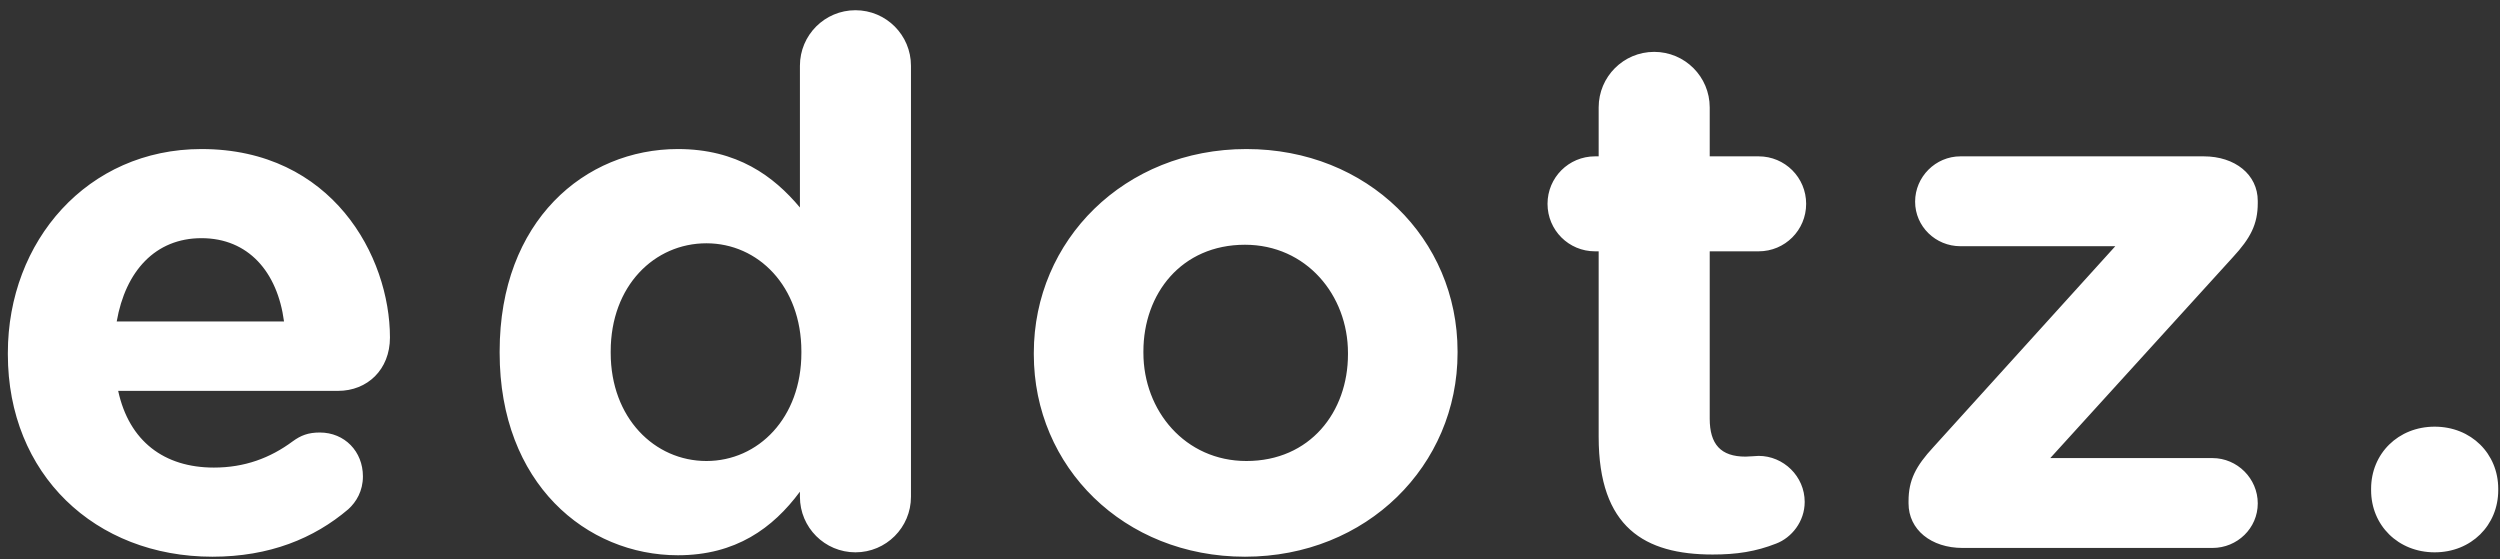 <?xml version="1.0" encoding="UTF-8"?>
<svg width="219px" height="49px" viewBox="0 0 219 49" version="1.1" xmlns="http://www.w3.org/2000/svg" xmlns:xlink="http://www.w3.org/1999/xlink">
    <rect x="0" y="0" width="219" height="49" fill="#333333" stroke="none"/>
    <!-- Generator: Sketch 52.6 (67491) - http://www.bohemiancoding.com/sketch -->
    <title>edotz.</title>
    <desc>Created with Sketch.</desc>
    <g id="Page-1" stroke="none" stroke-width="1" fill="none" fill-rule="evenodd">
        <g id="edotz-01" transform="translate(-198, -157)" fill="#FFFFFF">
            <g id="HEADER" transform="translate(0, -42)">
                <path d="M208.224,227.16 L222.88,227.16 C222.304,222.808 219.744,219.864 215.648,219.864 C211.616,219.864 208.992,222.744 208.224,227.16 Z M228.512,243.608 C225.504,246.168 221.6,247.768 216.608,247.768 C206.304,247.768 198.688,240.536 198.688,230.04 L198.688,229.912 C198.688,220.12 205.664,212.056 215.648,212.056 C227.104,212.056 232.16,221.464 232.16,228.568 C232.16,231.384 230.176,233.24 227.616,233.24 L208.352,233.24 C209.312,237.656 212.384,239.96 216.736,239.96 C219.424,239.96 221.664,239.128 223.648,237.656 C224.352,237.144 224.992,236.888 226.016,236.888 C228.192,236.888 229.792,238.552 229.792,240.728 C229.792,242.008 229.216,242.968 228.512,243.608 Z M277.801,204.76 L277.801,242.52 C277.801,245.208 275.625,247.384 272.937,247.384 C270.249,247.384 268.073,245.208 268.073,242.52 L268.073,242.072 C265.705,245.272 262.441,247.64 257.385,247.64 C249.385,247.64 241.769,241.368 241.769,229.912 L241.769,229.784 C241.769,218.328 249.257,212.056 257.385,212.056 C262.569,212.056 265.769,214.424 268.073,217.176 L268.073,204.76 C268.073,202.072 270.249,199.896 272.937,199.896 C275.625,199.896 277.801,202.072 277.801,204.76 Z M259.881,220.312 C255.337,220.312 251.497,224.024 251.497,229.784 L251.497,229.912 C251.497,235.608 255.337,239.384 259.881,239.384 C264.425,239.384 268.201,235.608 268.201,229.912 L268.201,229.784 C268.201,224.088 264.425,220.312 259.881,220.312 Z M307.058,247.768 C296.434,247.768 288.562,239.896 288.562,230.04 L288.562,229.912 C288.562,220.056 296.498,212.056 307.186,212.056 C317.81,212.056 325.682,219.928 325.682,229.784 L325.682,229.912 C325.682,239.768 317.746,247.768 307.058,247.768 Z M307.186,239.384 C312.754,239.384 316.082,235.096 316.082,230.04 L316.082,229.912 C316.082,224.856 312.434,220.44 307.058,220.44 C301.49,220.44 298.162,224.728 298.162,229.784 L298.162,229.912 C298.162,234.968 301.81,239.384 307.186,239.384 Z M348.027,247.576 C342.075,247.576 338.043,245.208 338.043,237.272 L338.043,221.016 L337.723,221.016 C335.419,221.016 333.563,219.16 333.563,216.856 C333.563,214.552 335.419,212.696 337.723,212.696 L338.043,212.696 L338.043,208.408 C338.043,205.72 340.219,203.544 342.907,203.544 C345.595,203.544 347.771,205.72 347.771,208.408 L347.771,212.696 L352.059,212.696 C354.363,212.696 356.219,214.552 356.219,216.856 C356.219,219.16 354.363,221.016 352.059,221.016 L347.771,221.016 L347.771,235.672 C347.771,237.912 348.731,239 350.907,239 C351.227,239 351.867,238.936 352.059,238.936 C354.235,238.936 356.091,240.728 356.091,242.968 C356.091,244.696 354.939,246.104 353.595,246.616 C351.803,247.32 350.139,247.576 348.027,247.576 Z M369.924,247 C367.172,247 365.188,245.4 365.188,243.096 L365.188,242.904 C365.188,241.048 365.828,239.832 367.364,238.168 L383.3,220.568 L369.732,220.568 C367.556,220.568 365.764,218.84 365.764,216.664 C365.764,214.488 367.556,212.696 369.732,212.696 L391.044,212.696 C393.796,212.696 395.78,214.296 395.78,216.6 L395.78,216.792 C395.78,218.648 395.14,219.864 393.604,221.528 L377.604,239.128 L391.812,239.128 C393.988,239.128 395.78,240.92 395.78,243.096 C395.78,245.272 393.988,247 391.812,247 L369.924,247 Z M405.709,241.816 C405.709,238.744 408.077,236.376 411.277,236.376 C414.477,236.376 416.845,238.744 416.845,241.816 L416.845,241.944 C416.845,245.016 414.477,247.384 411.277,247.384 C408.077,247.384 405.709,245.016 405.709,241.944 L405.709,241.816 Z" id="edotz."></path>
            </g>
        </g>
    </g>
</svg>